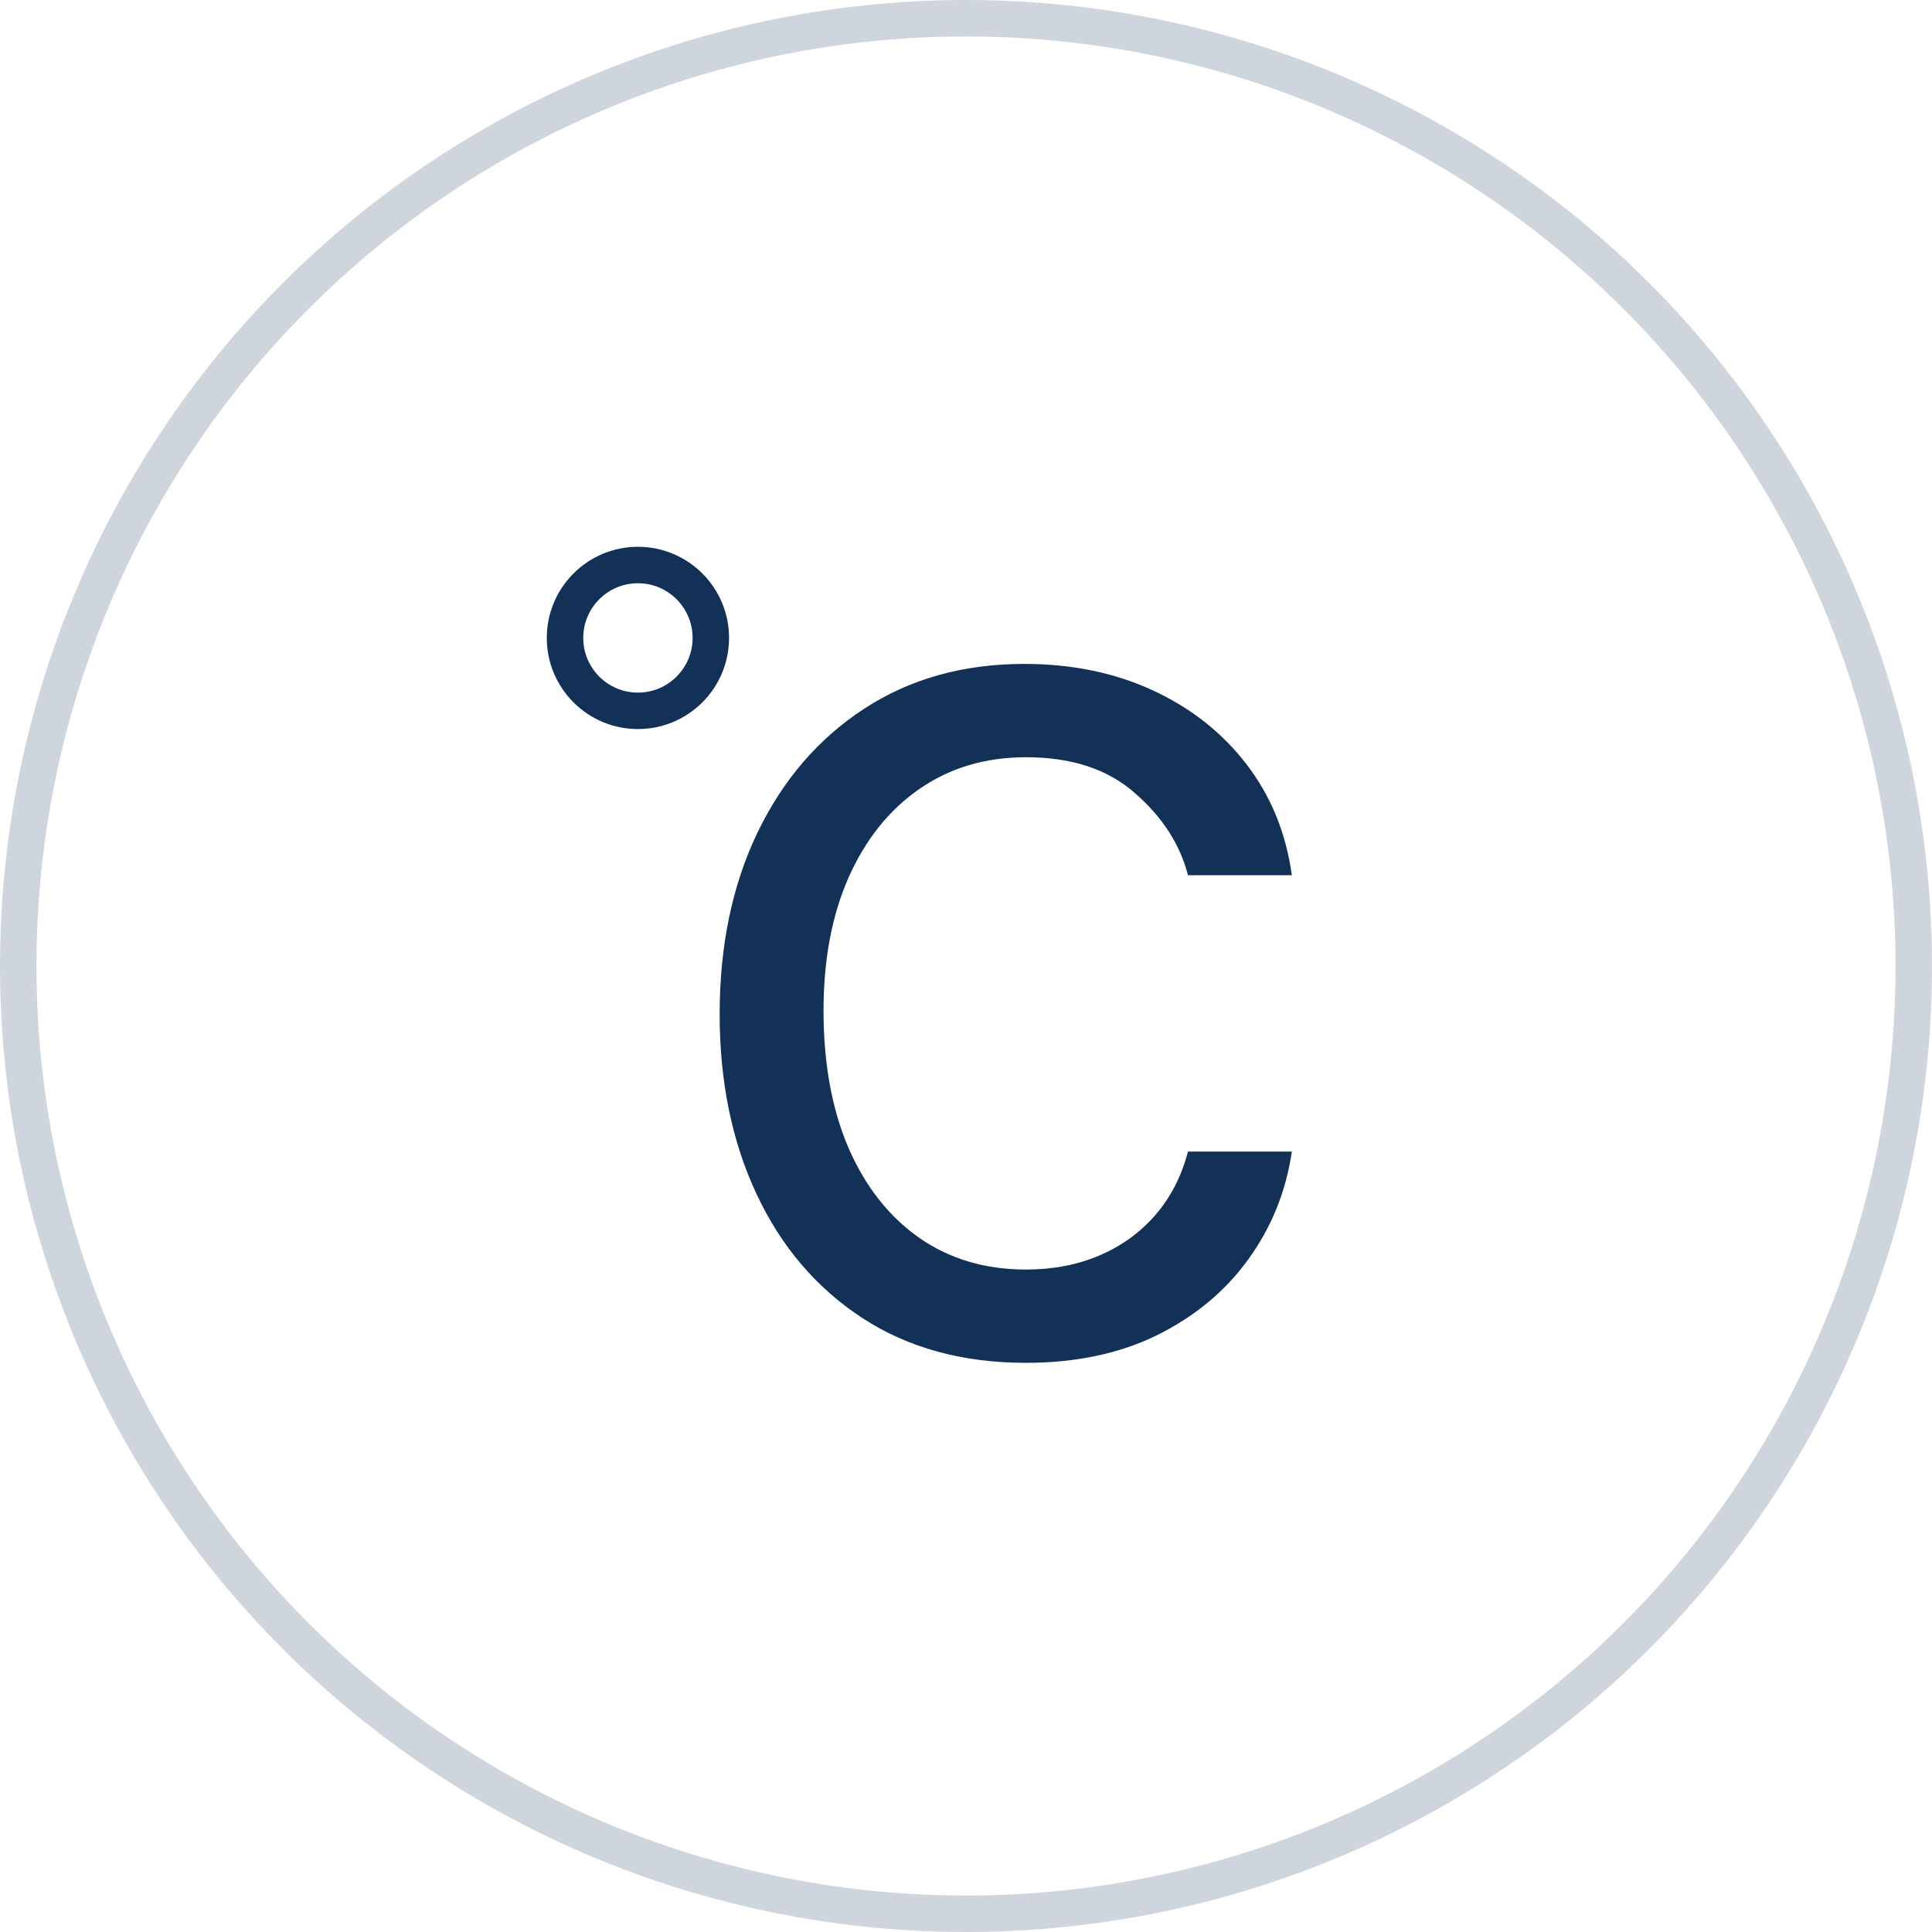 <?xml version="1.0" encoding="UTF-8"?> <svg xmlns="http://www.w3.org/2000/svg" width="53" height="53" viewBox="0 0 53 53" fill="none"><circle cx="26.5" cy="26.5" r="26" stroke="#133056" stroke-opacity="0.2"></circle><path d="M28.146 37.386C26.407 37.386 24.91 36.976 23.654 36.155C22.399 35.334 21.433 34.203 20.757 32.762C20.081 31.321 19.742 29.675 19.742 27.824C19.742 25.94 20.089 24.278 20.781 22.837C21.481 21.389 22.455 20.258 23.703 19.445C24.959 18.624 26.423 18.213 28.098 18.213C29.402 18.213 30.577 18.454 31.623 18.938C32.67 19.421 33.527 20.097 34.195 20.966C34.863 21.835 35.278 22.849 35.439 24.009H32.589C32.372 23.163 31.889 22.415 31.14 21.763C30.4 21.103 29.402 20.773 28.146 20.773C27.035 20.773 26.061 21.062 25.224 21.642C24.395 22.213 23.747 23.023 23.28 24.069C22.821 25.107 22.592 26.327 22.592 27.727C22.592 29.16 22.817 30.408 23.268 31.47C23.727 32.533 24.371 33.358 25.2 33.945C26.037 34.533 27.019 34.827 28.146 34.827C28.887 34.827 29.559 34.698 30.162 34.44C30.766 34.183 31.277 33.812 31.696 33.33C32.114 32.847 32.412 32.267 32.589 31.591H35.439C35.278 32.686 34.879 33.672 34.243 34.549C33.615 35.418 32.782 36.111 31.744 36.626C30.714 37.133 29.514 37.386 28.146 37.386Z" fill="#133056"></path><circle cx="17.5" cy="17.5" r="2" stroke="#133056"></circle></svg> 